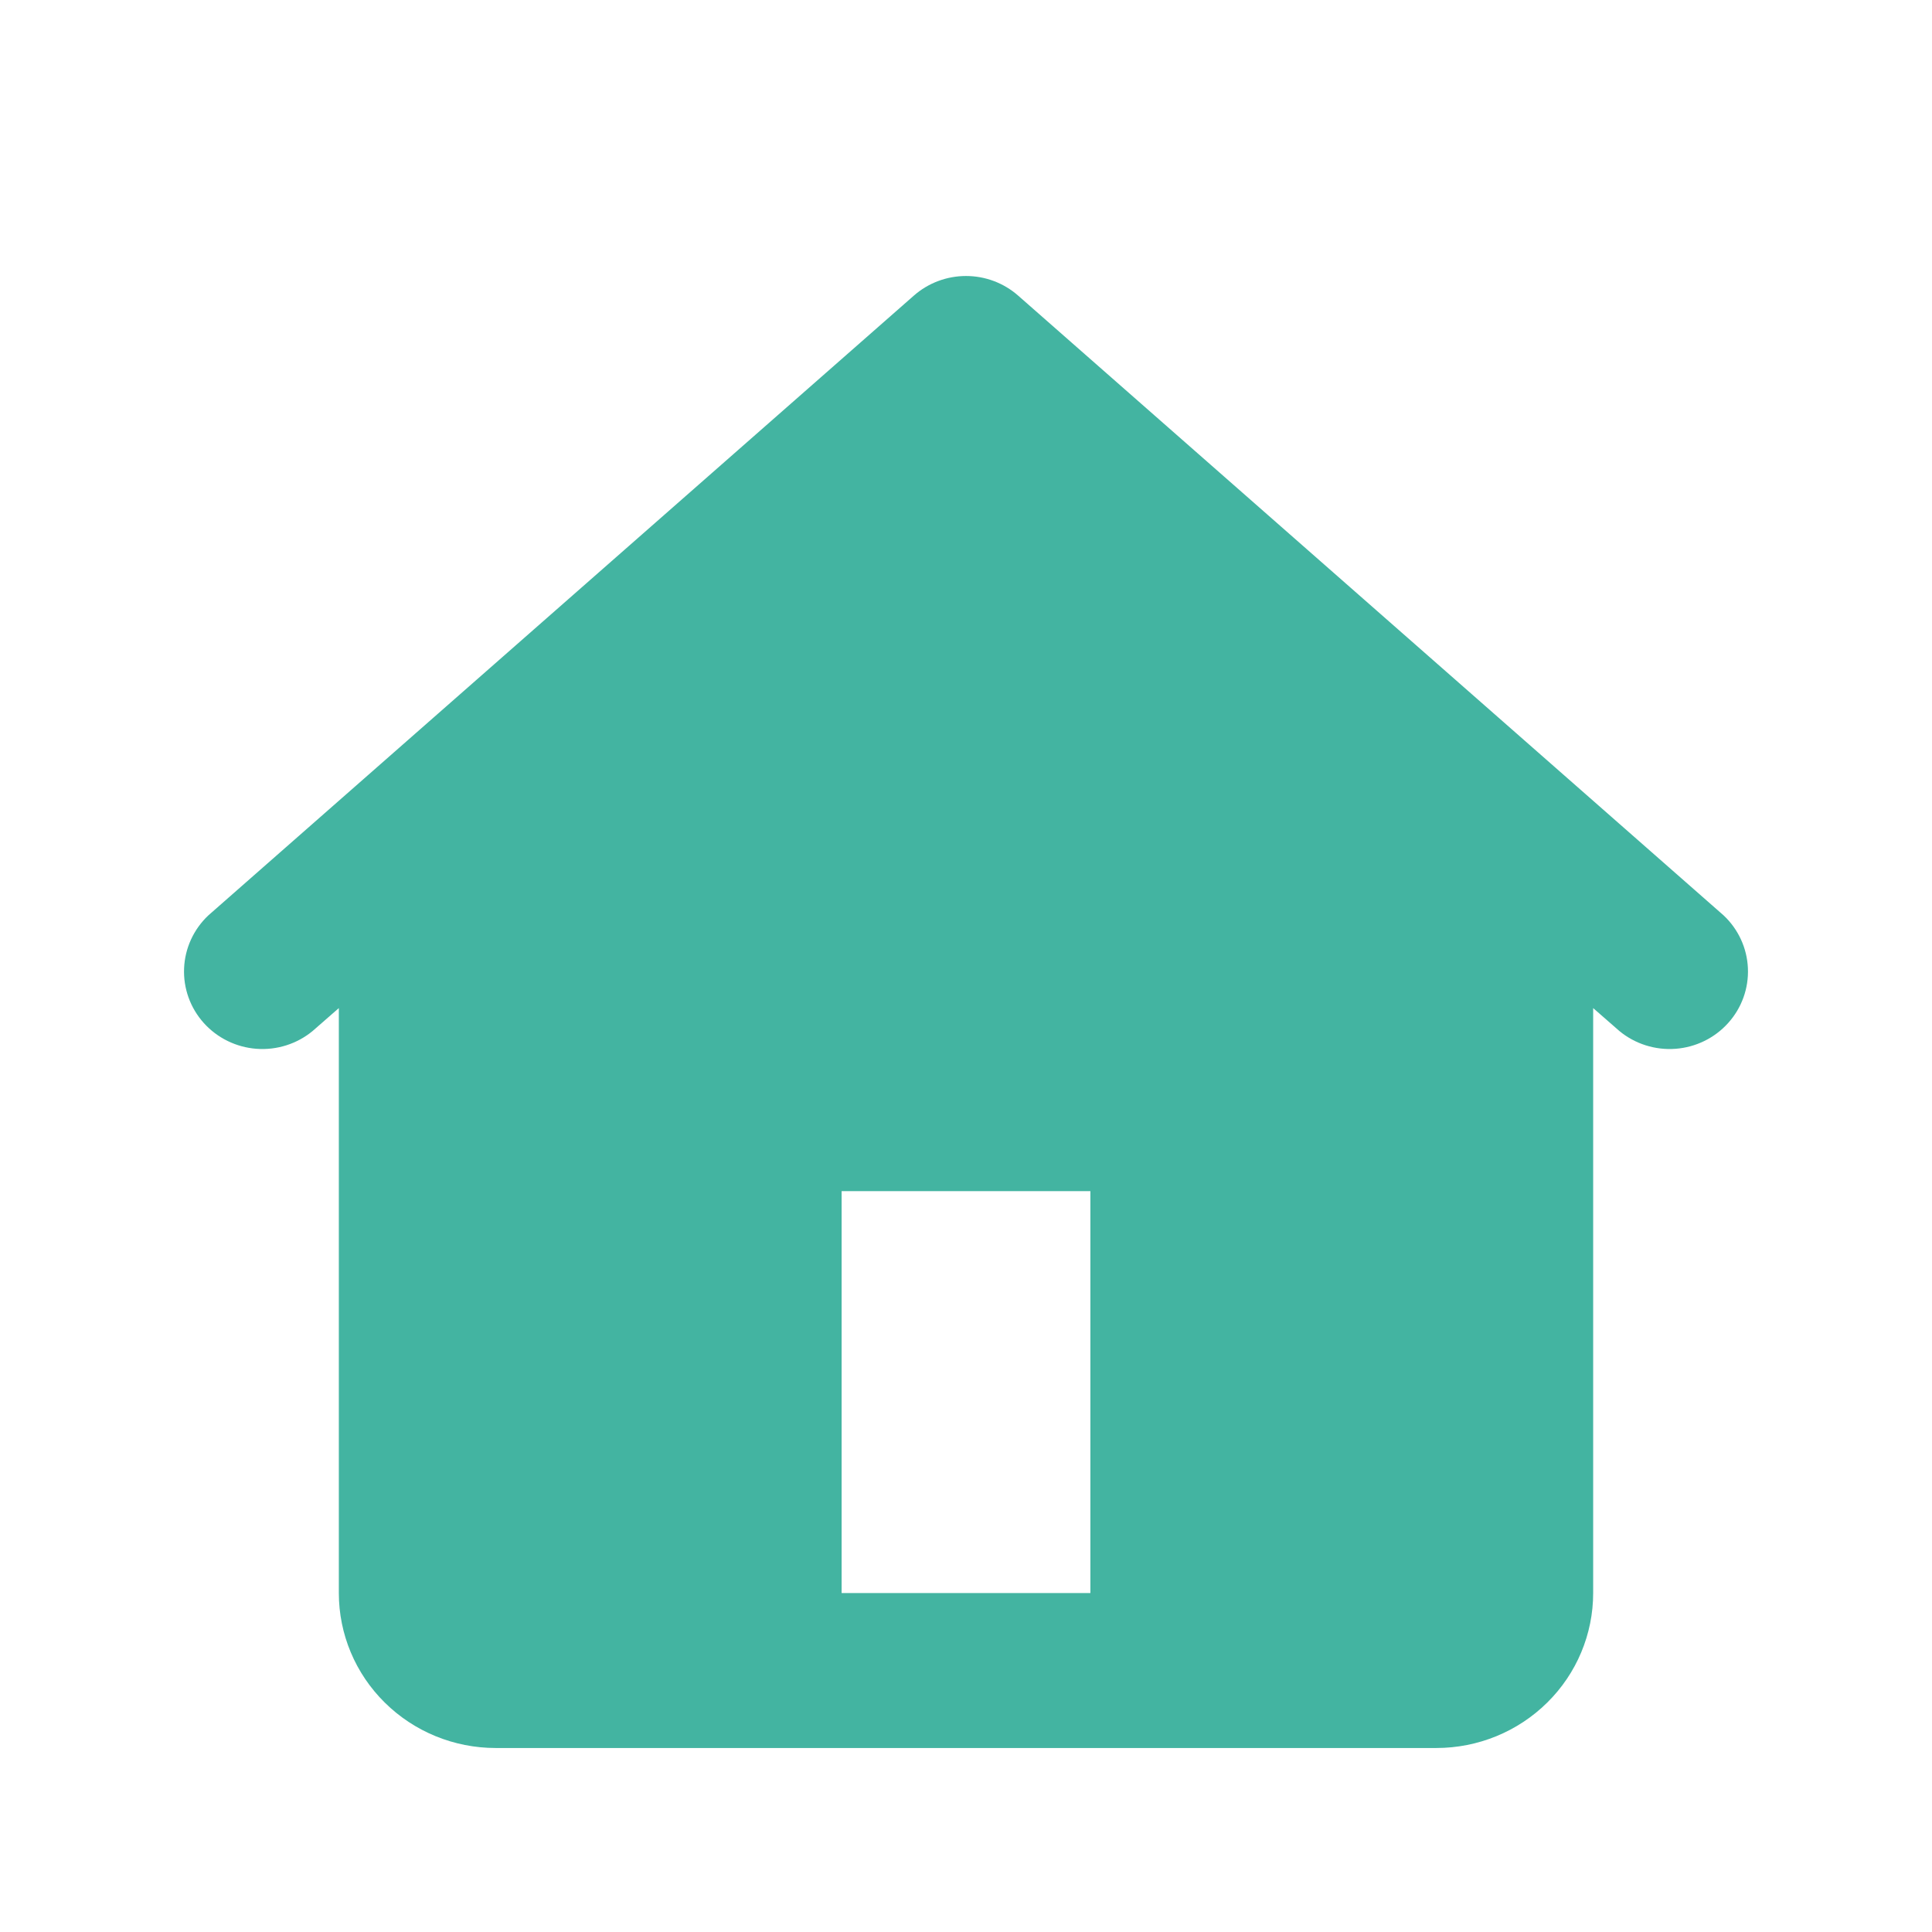 <svg width="42" height="42" viewBox="0 0 42 42" fill="none" xmlns="http://www.w3.org/2000/svg">
<rect width="42" height="42" fill="white"/>
<path d="M19.868 6.425C20.18 6.151 20.583 6 21 6C21.417 6 21.82 6.151 22.132 6.425L37.469 19.899C37.79 20.2 37.98 20.613 37.998 21.049C38.017 21.486 37.863 21.913 37.569 22.239C37.276 22.566 36.865 22.767 36.424 22.8C35.983 22.833 35.546 22.695 35.206 22.415L34.634 21.915V34.632C34.634 35.525 34.275 36.382 33.635 37.013C32.996 37.645 32.129 38 31.225 38H10.775C9.871 38 9.004 37.645 8.365 37.013C7.725 36.382 7.366 35.525 7.366 34.632V21.915L6.794 22.415C6.454 22.695 6.017 22.833 5.576 22.8C5.135 22.767 4.724 22.566 4.43 22.239C4.137 21.913 3.983 21.486 4.002 21.049C4.02 20.613 4.21 20.2 4.53 19.899L19.868 6.425ZM23.704 34.632V25.894H18.296V34.632H23.704Z" fill="#43B4A1"/>
</svg>
